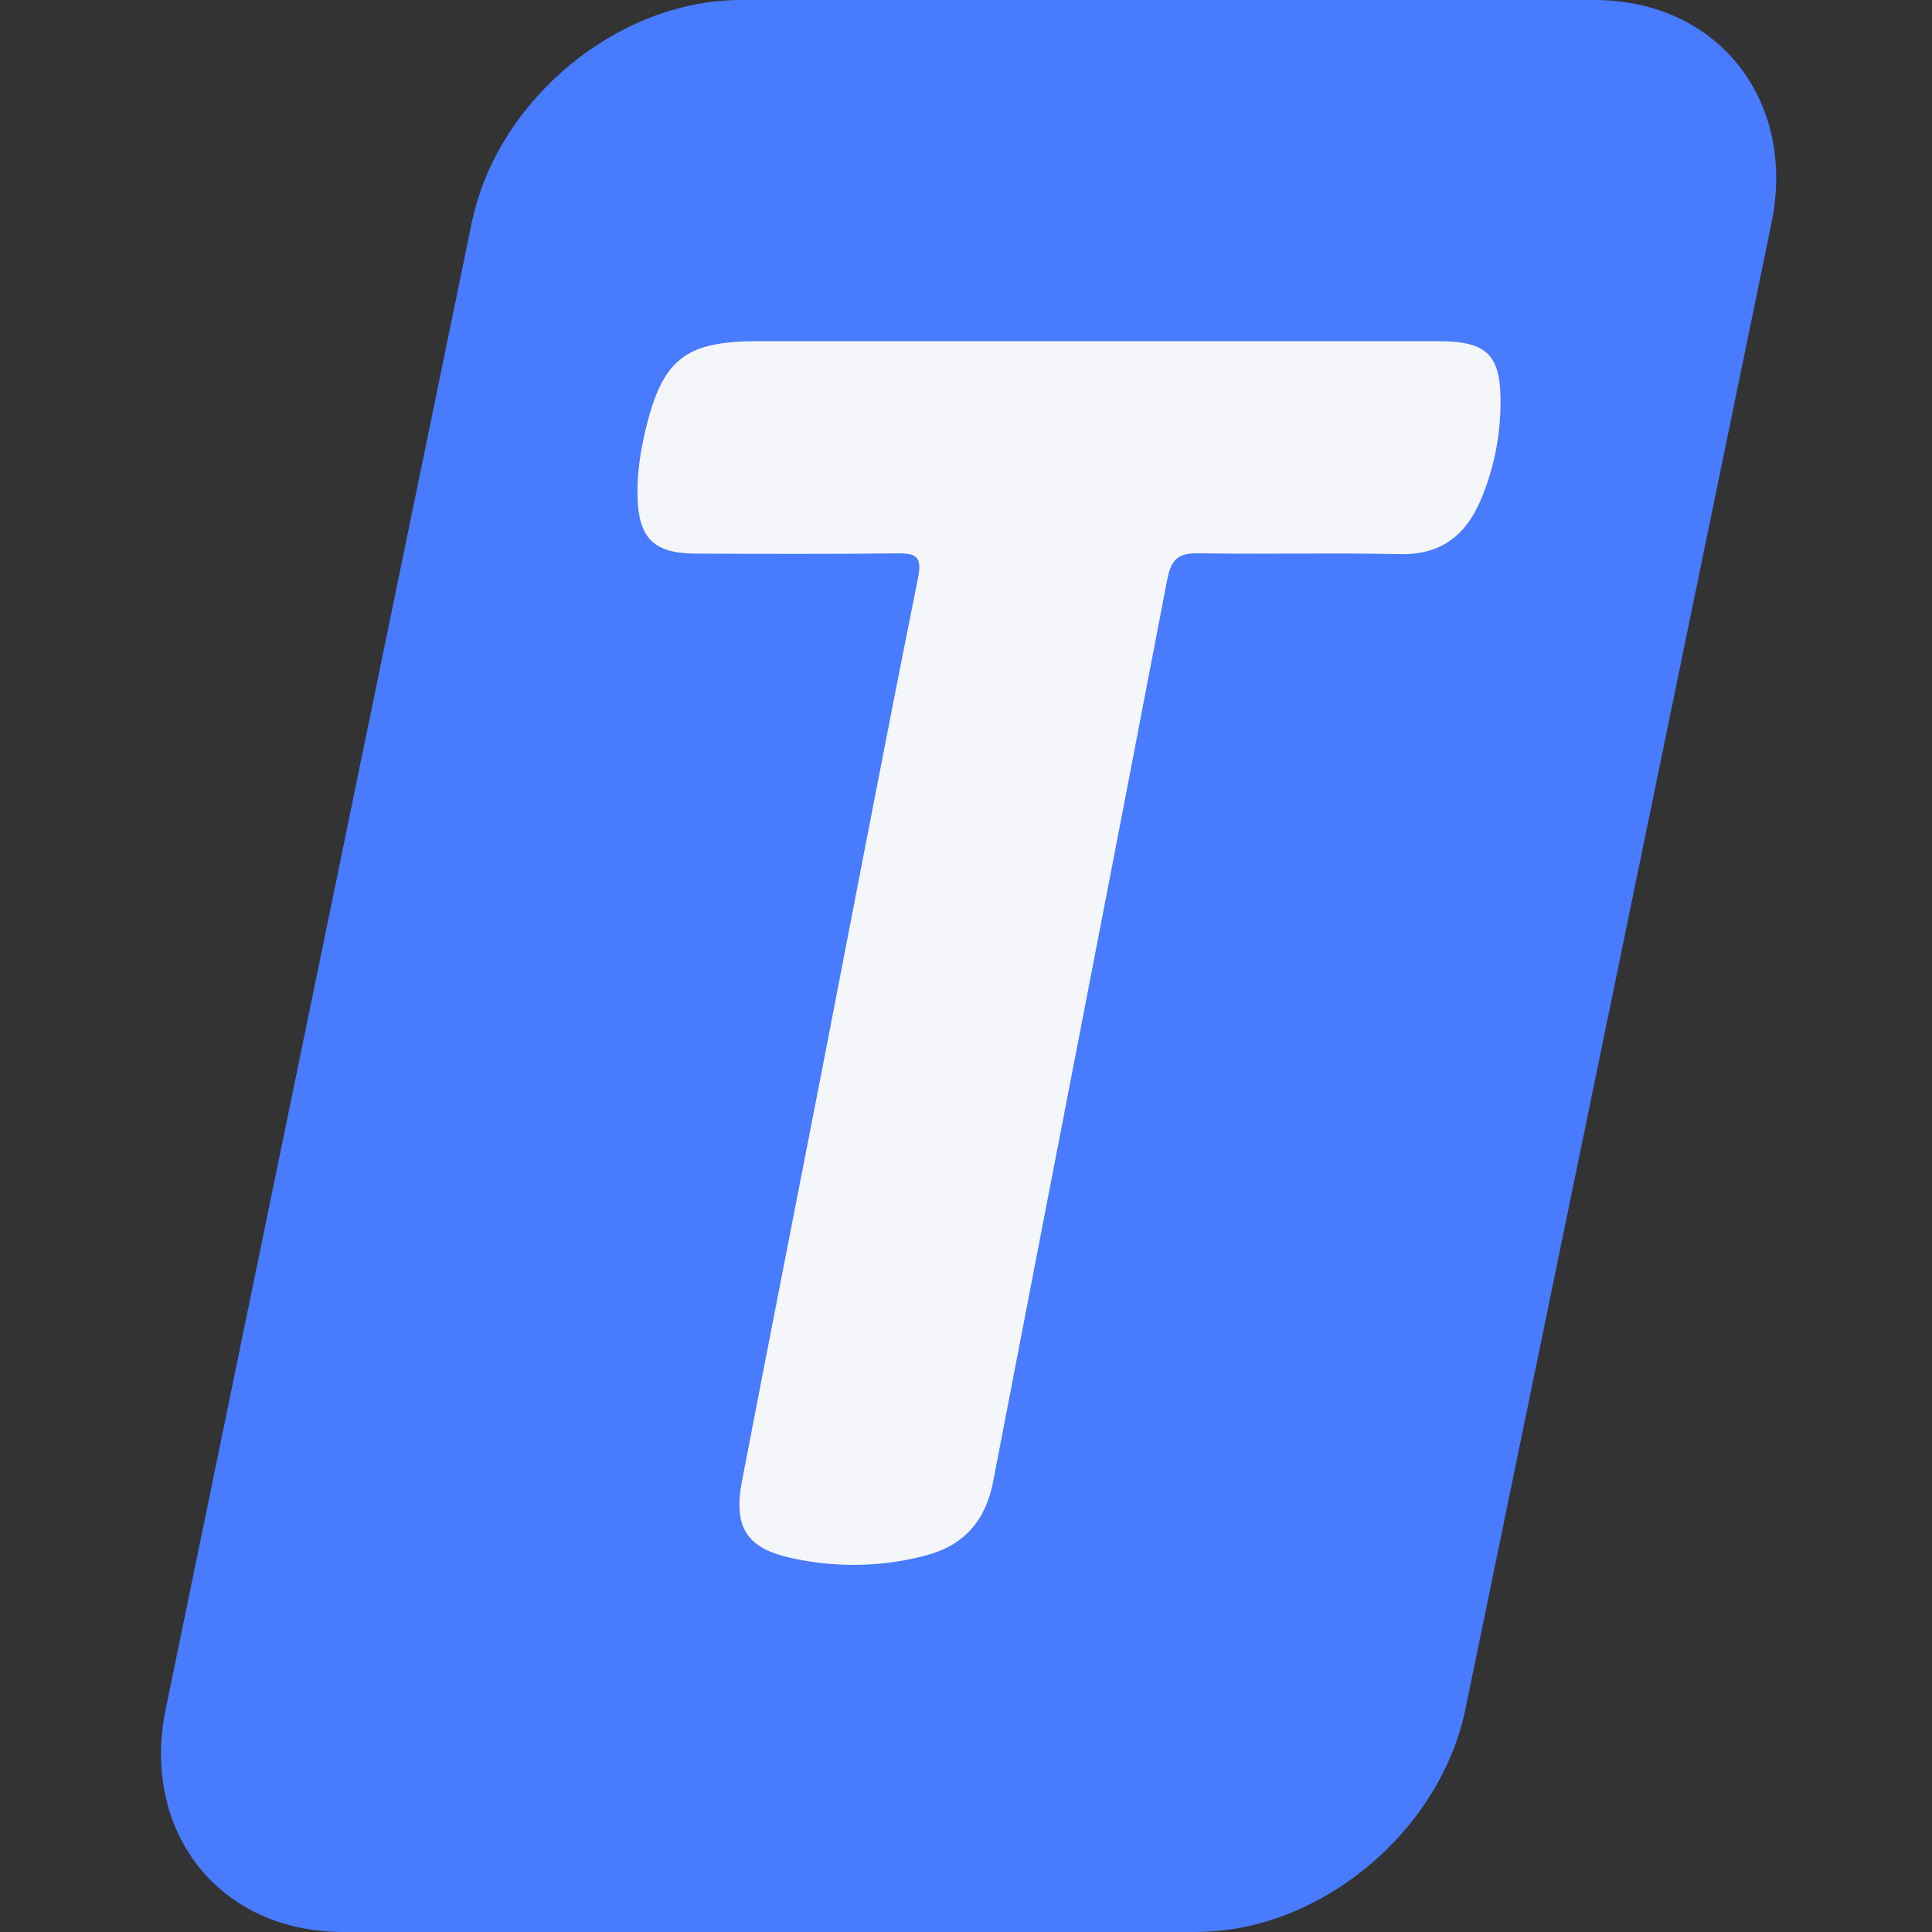 <svg width="24" height="24" viewBox="0 0 24 24" fill="none" xmlns="http://www.w3.org/2000/svg">
<rect x="0" y="0" width="24" height="24" fill="#333333" stroke="none"/>
<path d="M14.863 24H4.26C2.729 24 1.744 22.759 2.059 21.229L5.859 2.771C6.174 1.241 7.671 0 9.202 0H19.805C21.335 0 22.321 1.241 22.006 2.771L18.205 21.228C17.89 22.758 16.393 23.999 14.863 23.999V24Z" fill="#487BFE"/>
<path d="M13.53 4.238C14.974 4.238 16.417 4.238 17.861 4.238C18.486 4.238 18.651 4.412 18.64 5.044C18.633 5.448 18.552 5.838 18.395 6.209C18.207 6.653 17.896 6.896 17.386 6.884C16.552 6.865 15.718 6.887 14.884 6.873C14.637 6.869 14.548 6.95 14.5 7.198C13.785 10.935 13.055 14.669 12.337 18.406C12.244 18.89 11.976 19.194 11.514 19.319C10.965 19.467 10.404 19.477 9.85 19.359C9.27 19.235 9.106 18.977 9.219 18.389C9.546 16.686 9.882 14.985 10.213 13.282C10.608 11.25 10.995 9.215 11.403 7.185C11.457 6.916 11.387 6.871 11.143 6.874C10.31 6.884 9.475 6.881 8.642 6.877C8.116 6.875 7.928 6.683 7.919 6.15C7.915 5.887 7.952 5.628 8.012 5.371C8.223 4.463 8.502 4.238 9.424 4.238C10.793 4.238 12.161 4.238 13.53 4.238Z" fill="#F5F6F9"/>
</svg>
